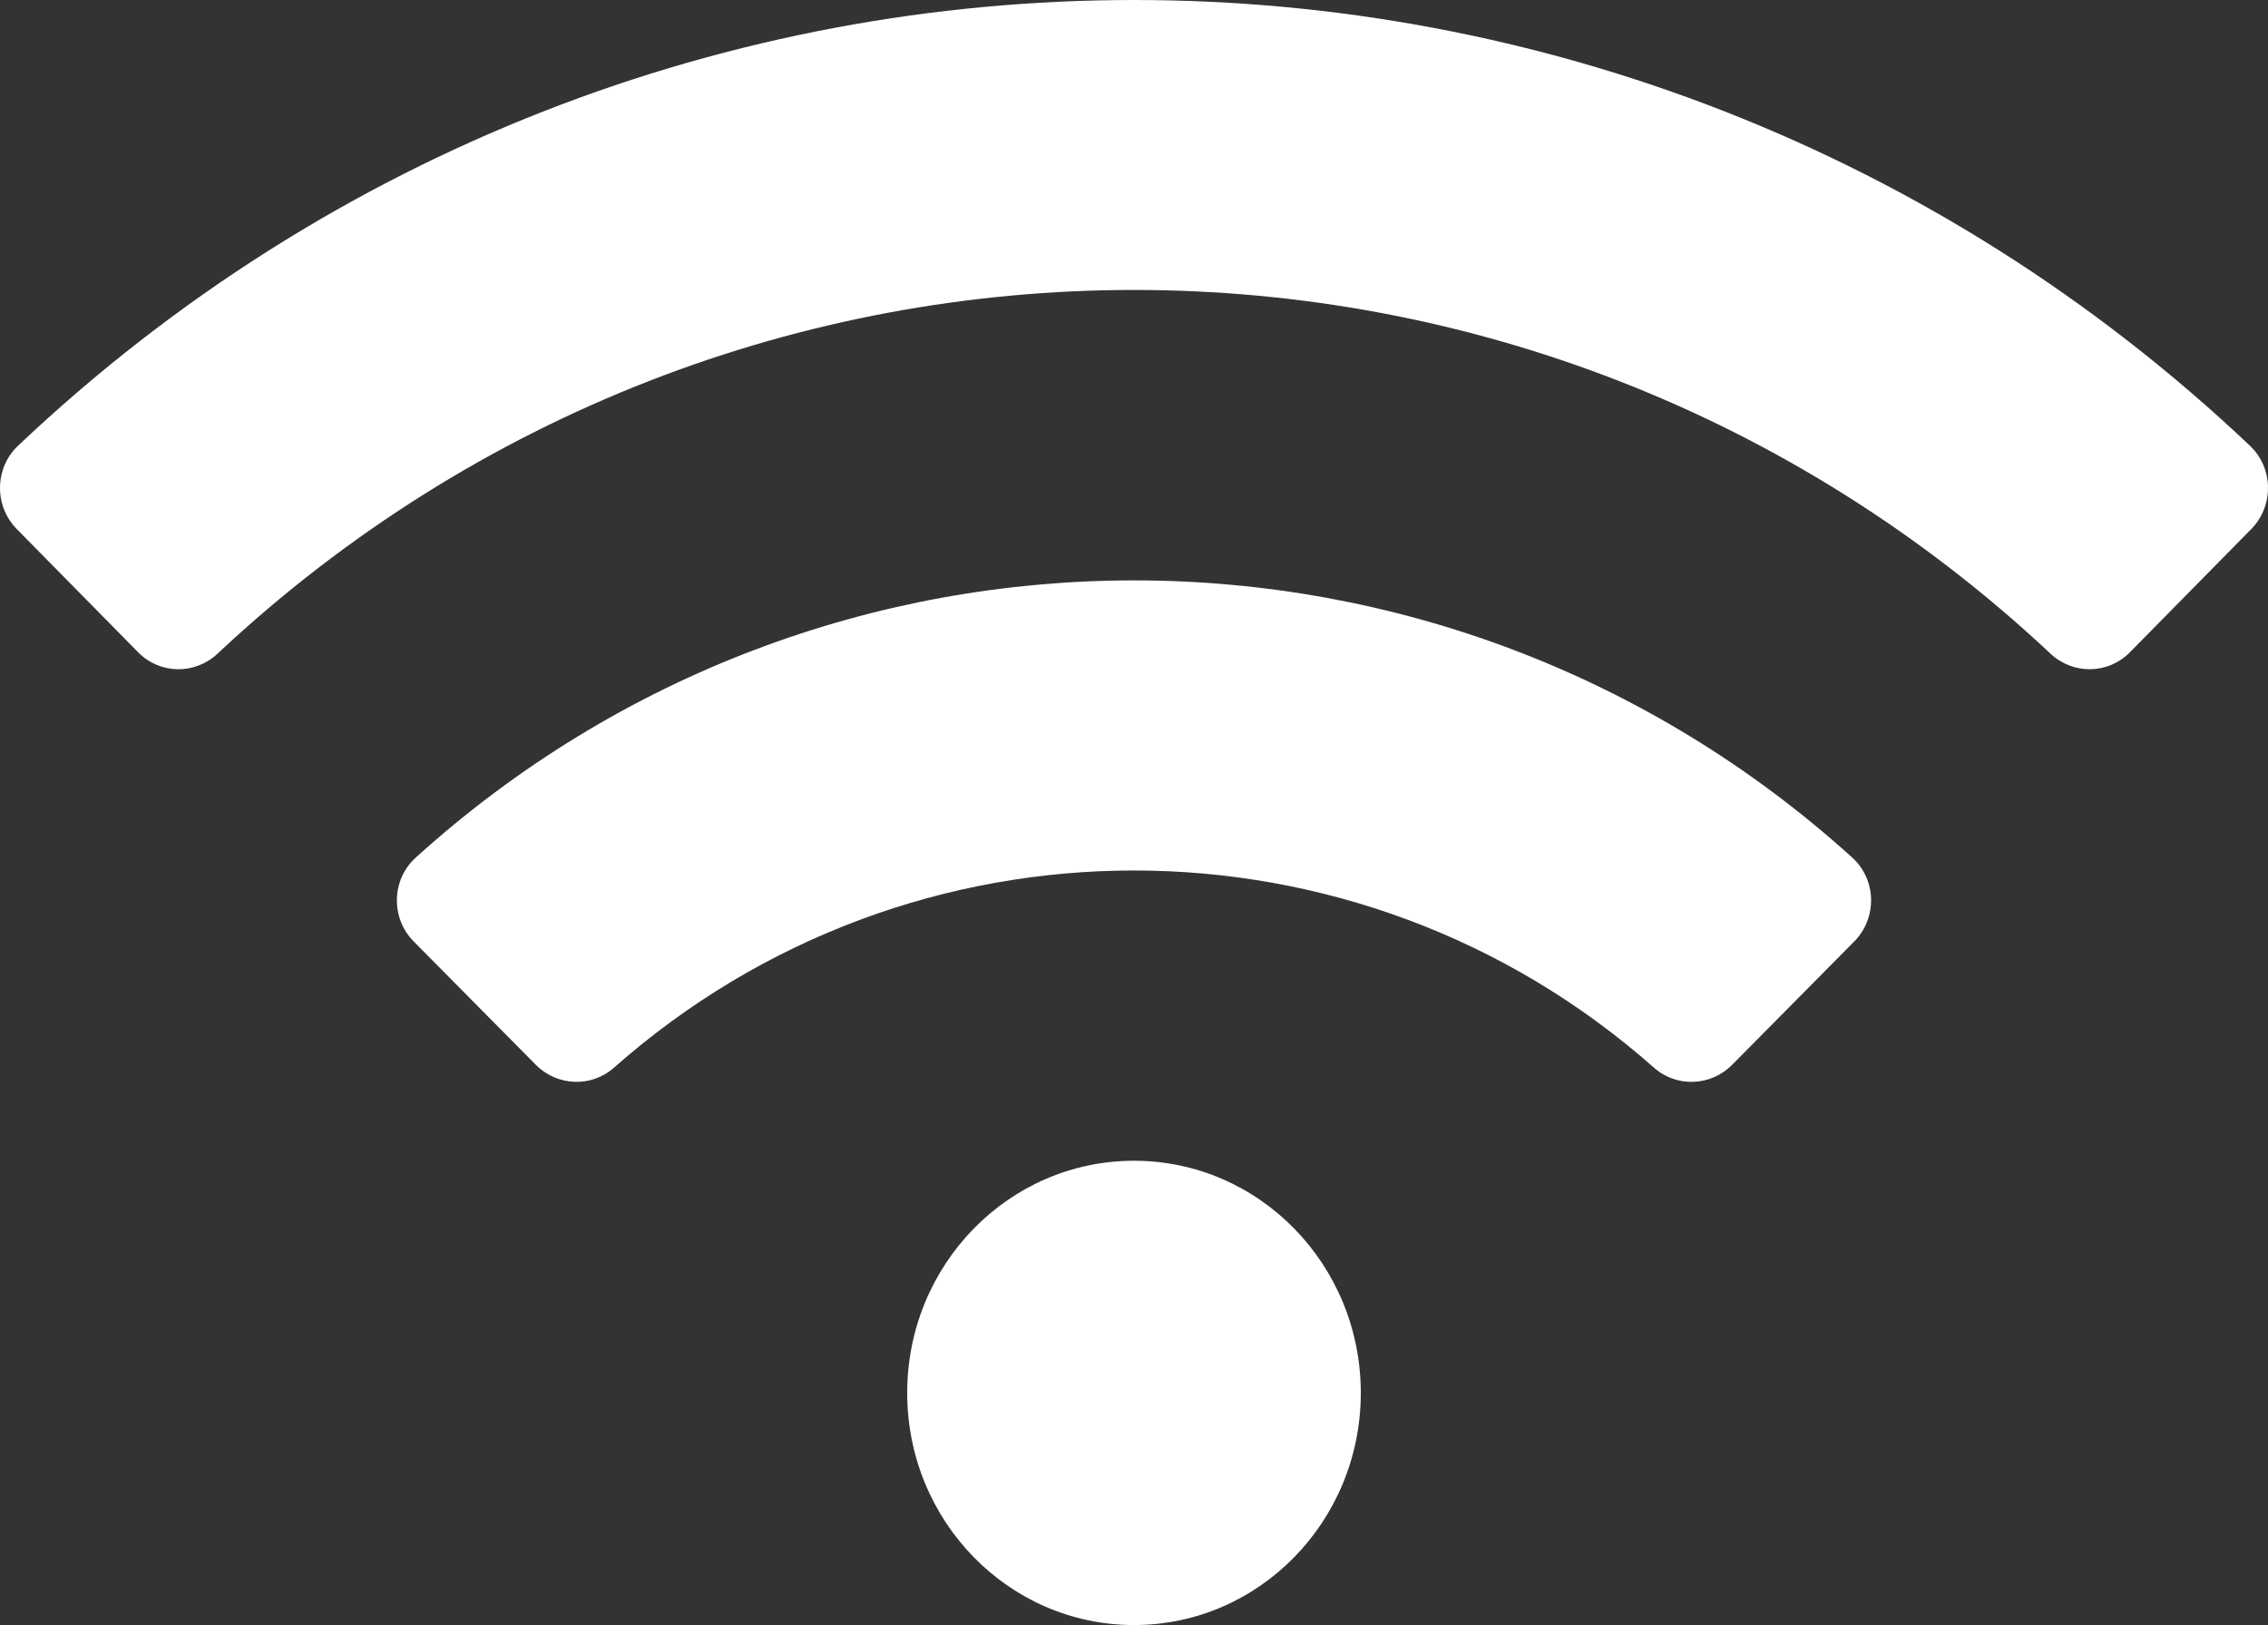 <svg width="67" height="48" viewBox="0 0 67 48" fill="none" xmlns="http://www.w3.org/2000/svg">
<rect x="0" y="0" width="67" height="48" fill="#333333" stroke="none"/>
<path d="M66.467 13.166C47.92 -4.392 19.073 -4.385 0.533 13.166C-0.164 13.826 -0.178 14.943 0.496 15.628L4.081 19.267C4.723 19.921 5.758 19.935 6.426 19.308C21.702 4.985 45.296 4.982 60.575 19.308C61.243 19.935 62.278 19.92 62.92 19.267L66.505 15.628C67.178 14.943 67.164 13.826 66.467 13.166ZM33.5 34.286C29.799 34.286 26.8 37.355 26.8 41.143C26.8 44.93 29.799 48 33.5 48C37.201 48 40.2 44.93 40.2 41.143C40.2 37.355 37.201 34.286 33.5 34.286ZM54.717 25.33C42.651 14.409 24.336 14.42 12.283 25.33C11.561 25.983 11.537 27.118 12.223 27.81L15.829 31.452C16.457 32.086 17.468 32.129 18.137 31.538C26.926 23.762 40.094 23.779 48.862 31.538C49.531 32.129 50.542 32.087 51.17 31.452L54.776 27.81C55.462 27.118 55.438 25.982 54.717 25.33Z" fill="white"/>
</svg>
